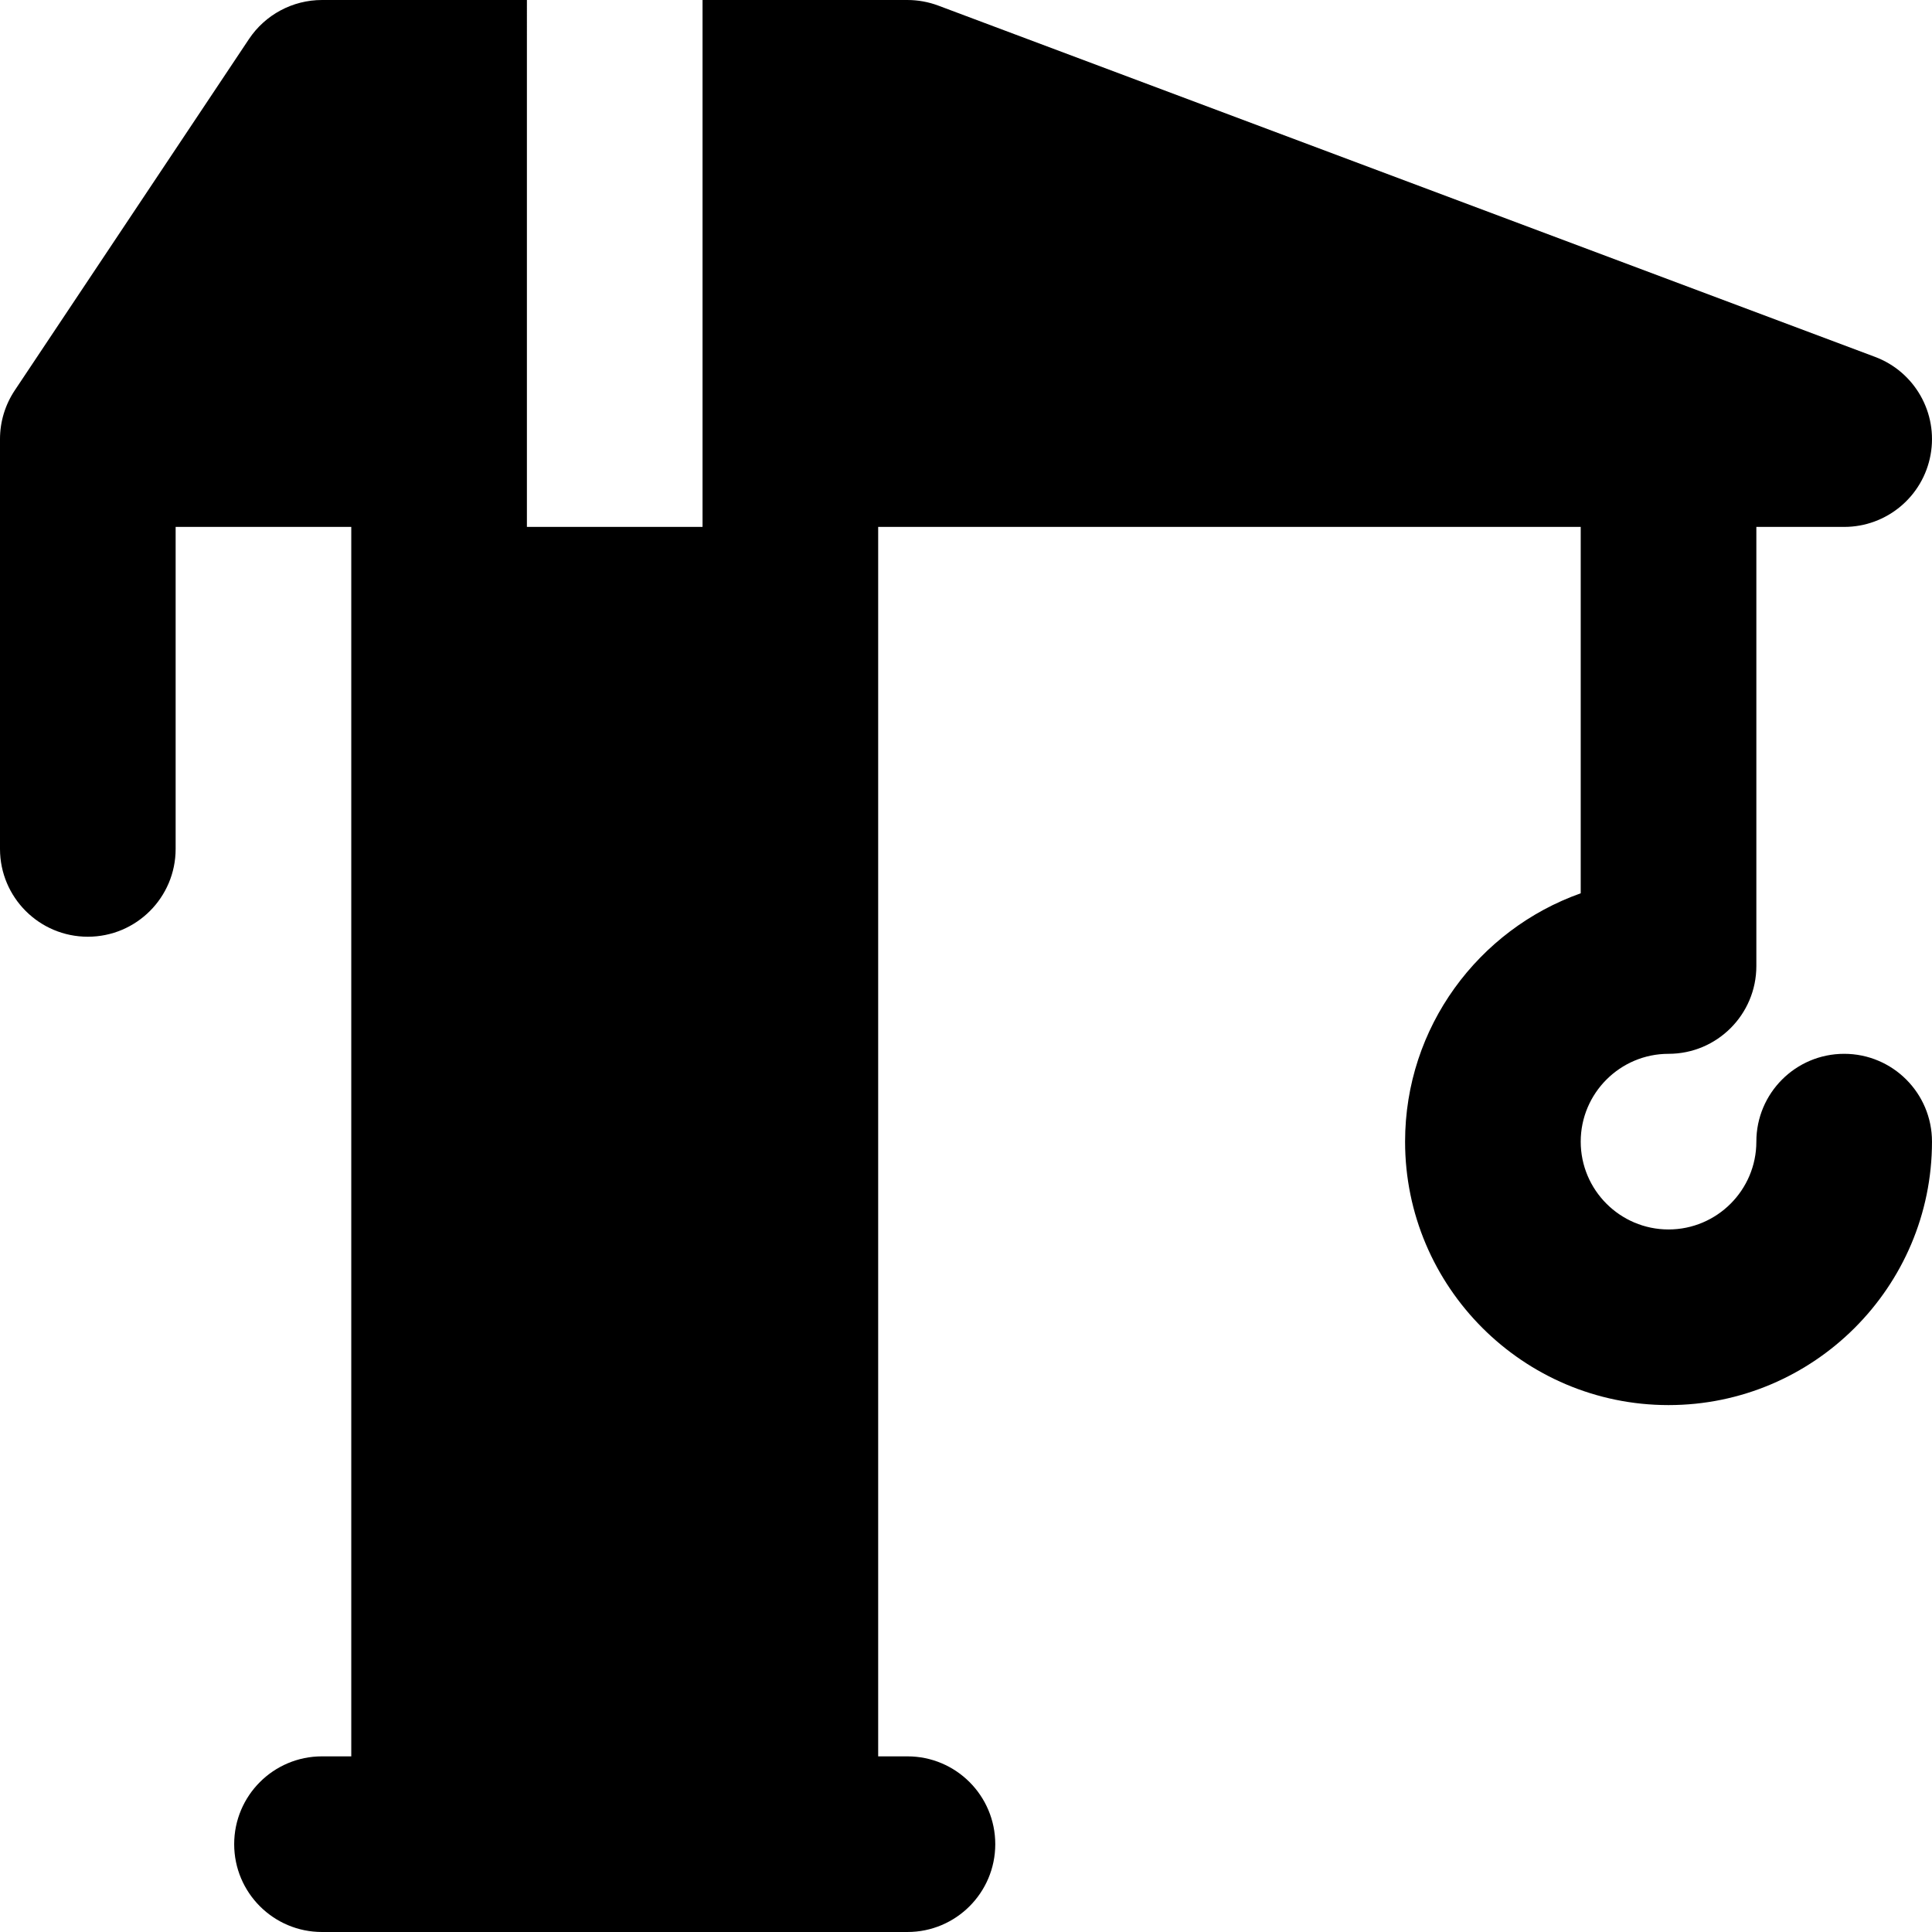 <?xml version="1.0" encoding="iso-8859-1"?>
<!-- Uploaded to: SVG Repo, www.svgrepo.com, Generator: SVG Repo Mixer Tools -->
<svg fill="#000000" height="800px" width="800px" version="1.1" id="Layer_1" xmlns="http://www.w3.org/2000/svg" xmlns:xlink="http://www.w3.org/1999/xlink" 
	 viewBox="0 0 512.001 512.001" xml:space="preserve">
<g>
	<g>
		<path d="M488.726,279.273c-12.853,0-23.273,10.422-23.273,23.273c0,12.833-10.442,23.273-23.273,23.273
			c-12.833,0-23.273-10.44-23.273-23.273c0-12.831,10.44-23.273,23.273-23.273c12.853,0,23.273-10.418,23.273-23.273V139.637h23.273
			c11.252,0,20.893-8.049,22.899-19.119c2.009-11.073-4.191-21.994-14.727-25.944L248.656,1.483
			c-2.613-0.979-5.381-1.482-8.172-1.482h-54.303v139.636h-46.545V0.001H85.333c-7.782,0-15.047,3.89-19.363,10.364L3.91,103.456
			C1.359,107.277,0,111.77,0,116.364V224.97c0,12.854,10.42,23.273,23.273,23.273s23.273-10.418,23.273-23.273v-85.333h46.545
			v325.817h-7.758c-12.853,0-23.273,10.418-23.273,23.273C62.06,501.578,72.48,512,85.333,512h31.03h93.091h31.03
			c12.853,0,23.273-10.422,23.273-23.273c0-12.854-10.42-23.273-23.273-23.273h-7.758V139.637h186.181v97.095
			c-27.086,9.607-46.545,35.474-46.545,65.814c0,38.499,31.319,69.818,69.818,69.818c38.498,0,69.818-31.319,69.818-69.818
			C511.998,289.693,501.578,279.273,488.726,279.273z"/>
	</g>
</g>
</svg>